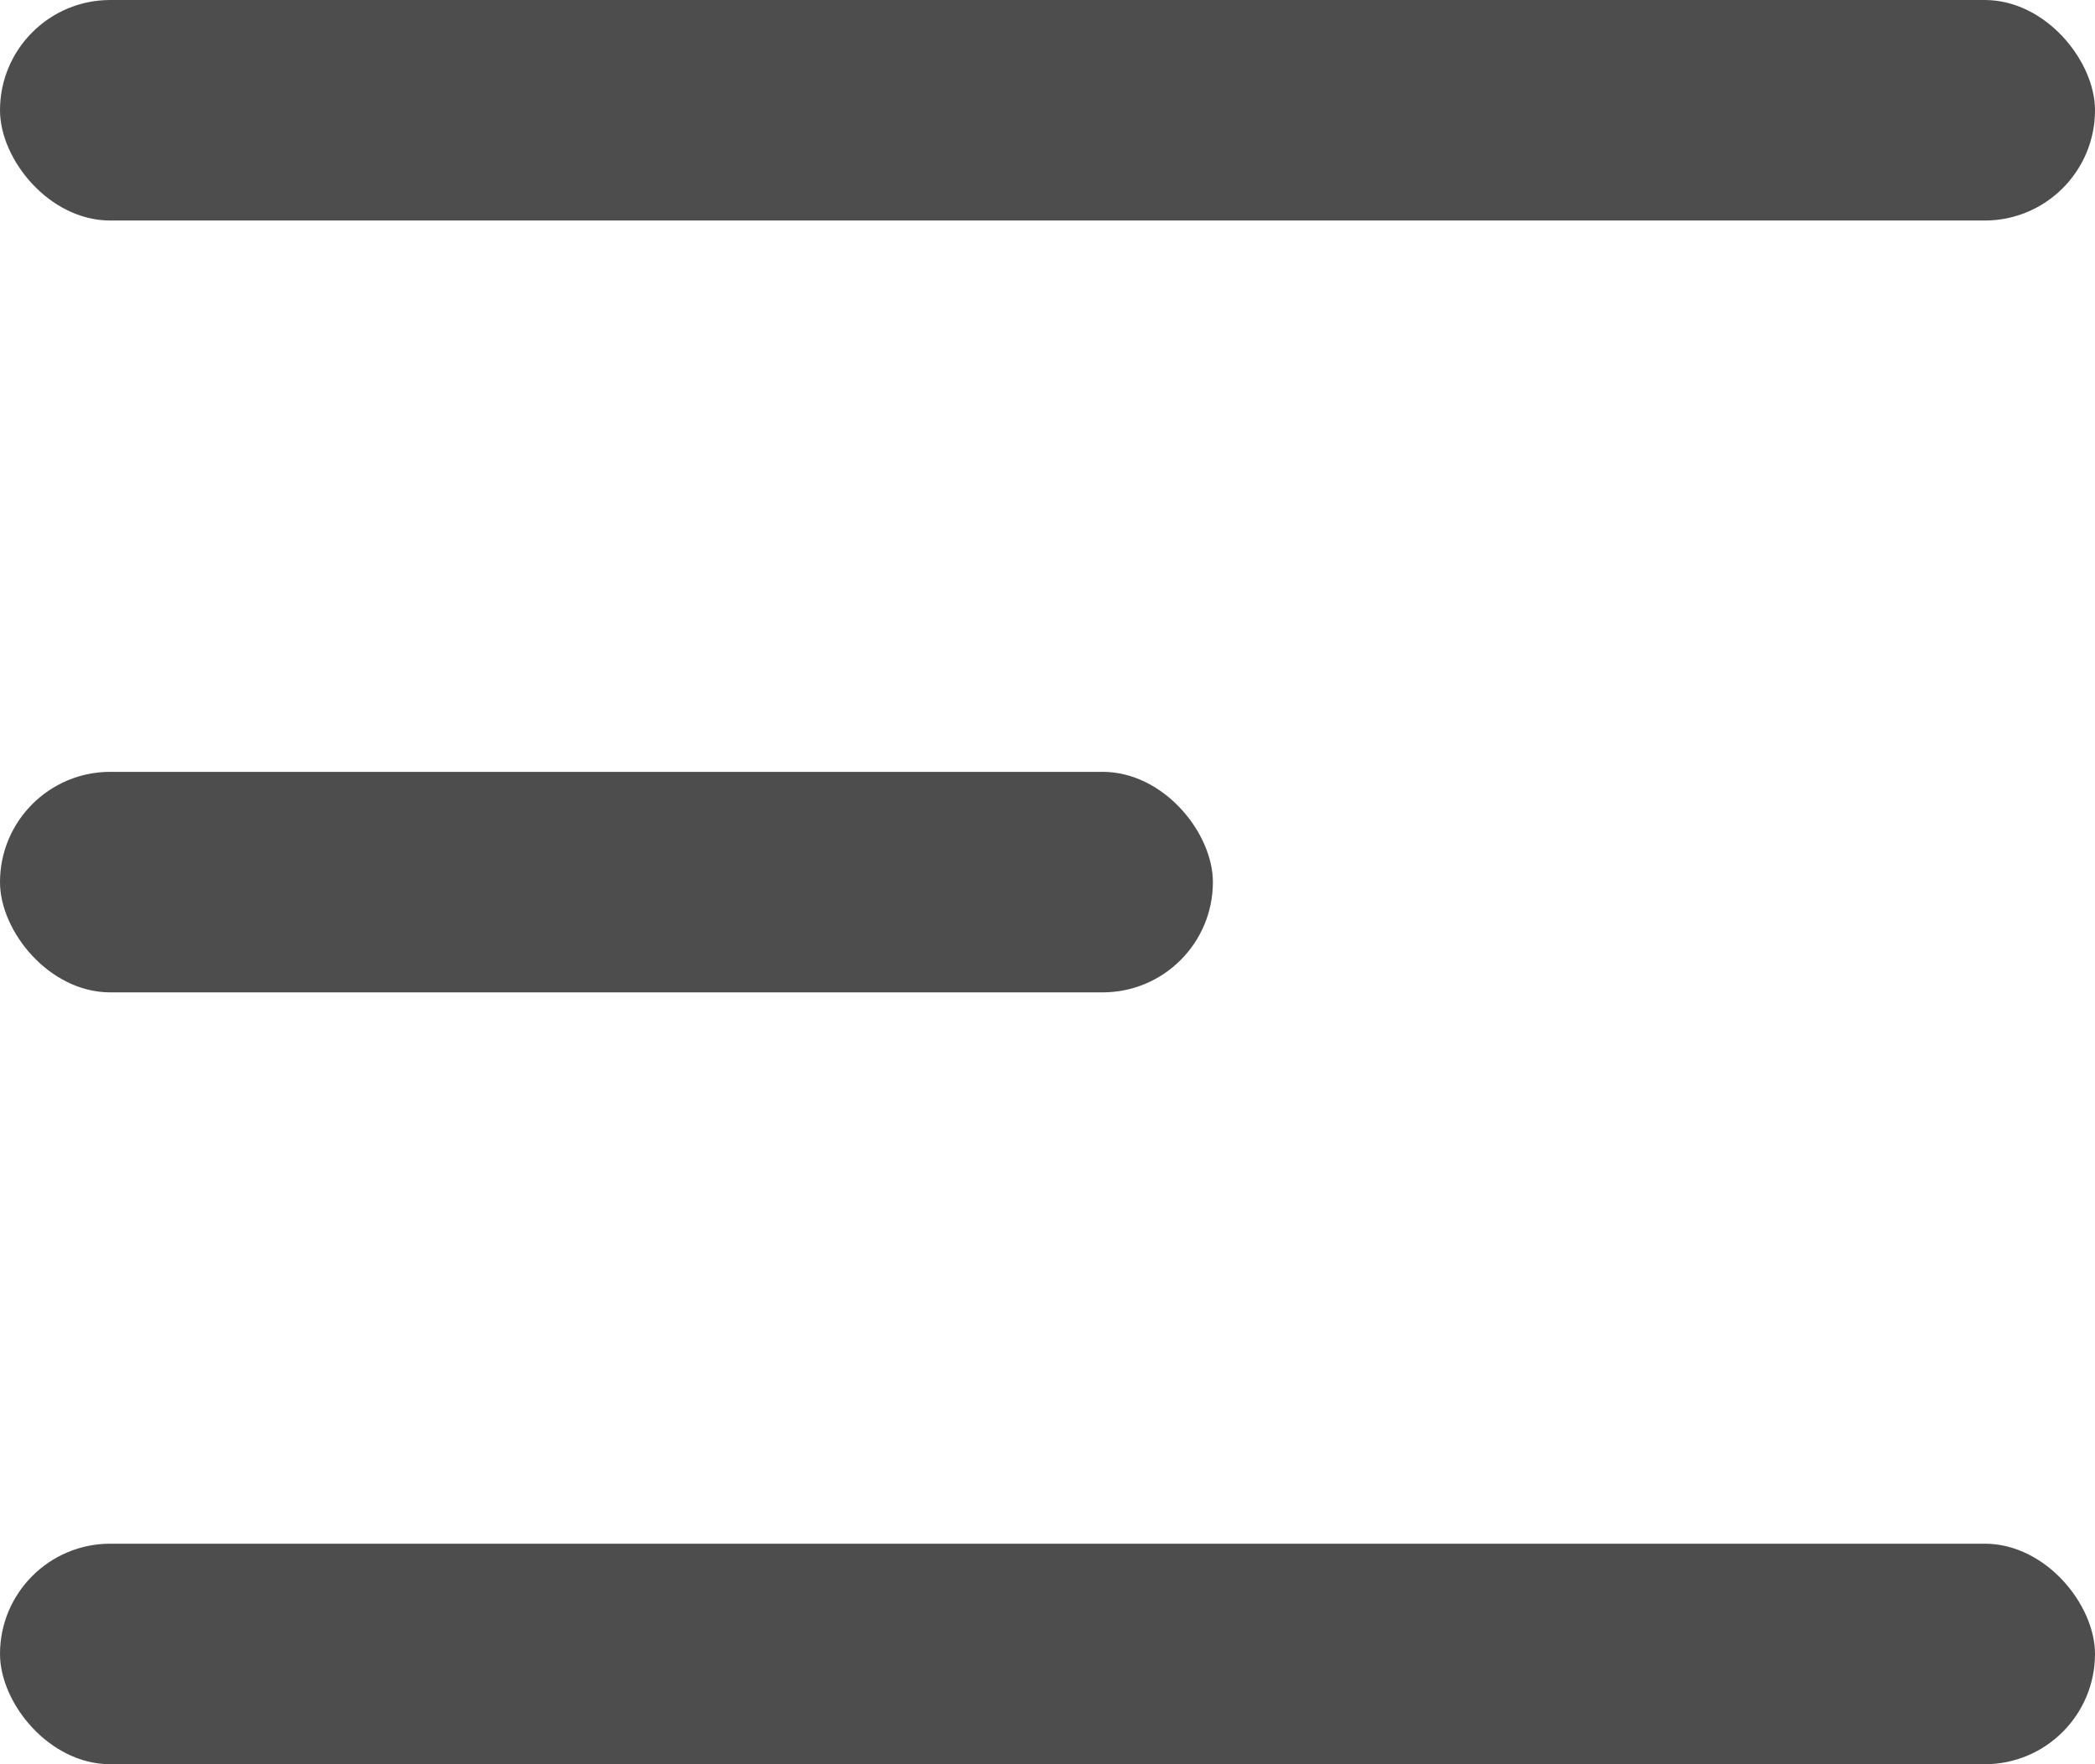 <svg id="sp-menu__btn" xmlns="http://www.w3.org/2000/svg" width="38" height="32" viewBox="0 0 38 32">
  <g id="Group_9273" data-name="Group 9273">
    <rect id="background" width="38" height="32" fill="#fff" opacity="0"/>
    <rect id="Rectangle_8432" data-name="Rectangle 8432" width="38" height="4" rx="2" transform="translate(0 28)" fill="#4d4d4d"/>
    <rect id="Rectangle_8431" data-name="Rectangle 8431" width="22" height="4" rx="2" transform="translate(0 14)" fill="#4d4d4d"/>
    <rect id="Rectangle_8430" data-name="Rectangle 8430" width="38" height="4" rx="2" fill="#4d4d4d"/>
  </g>
</svg>
